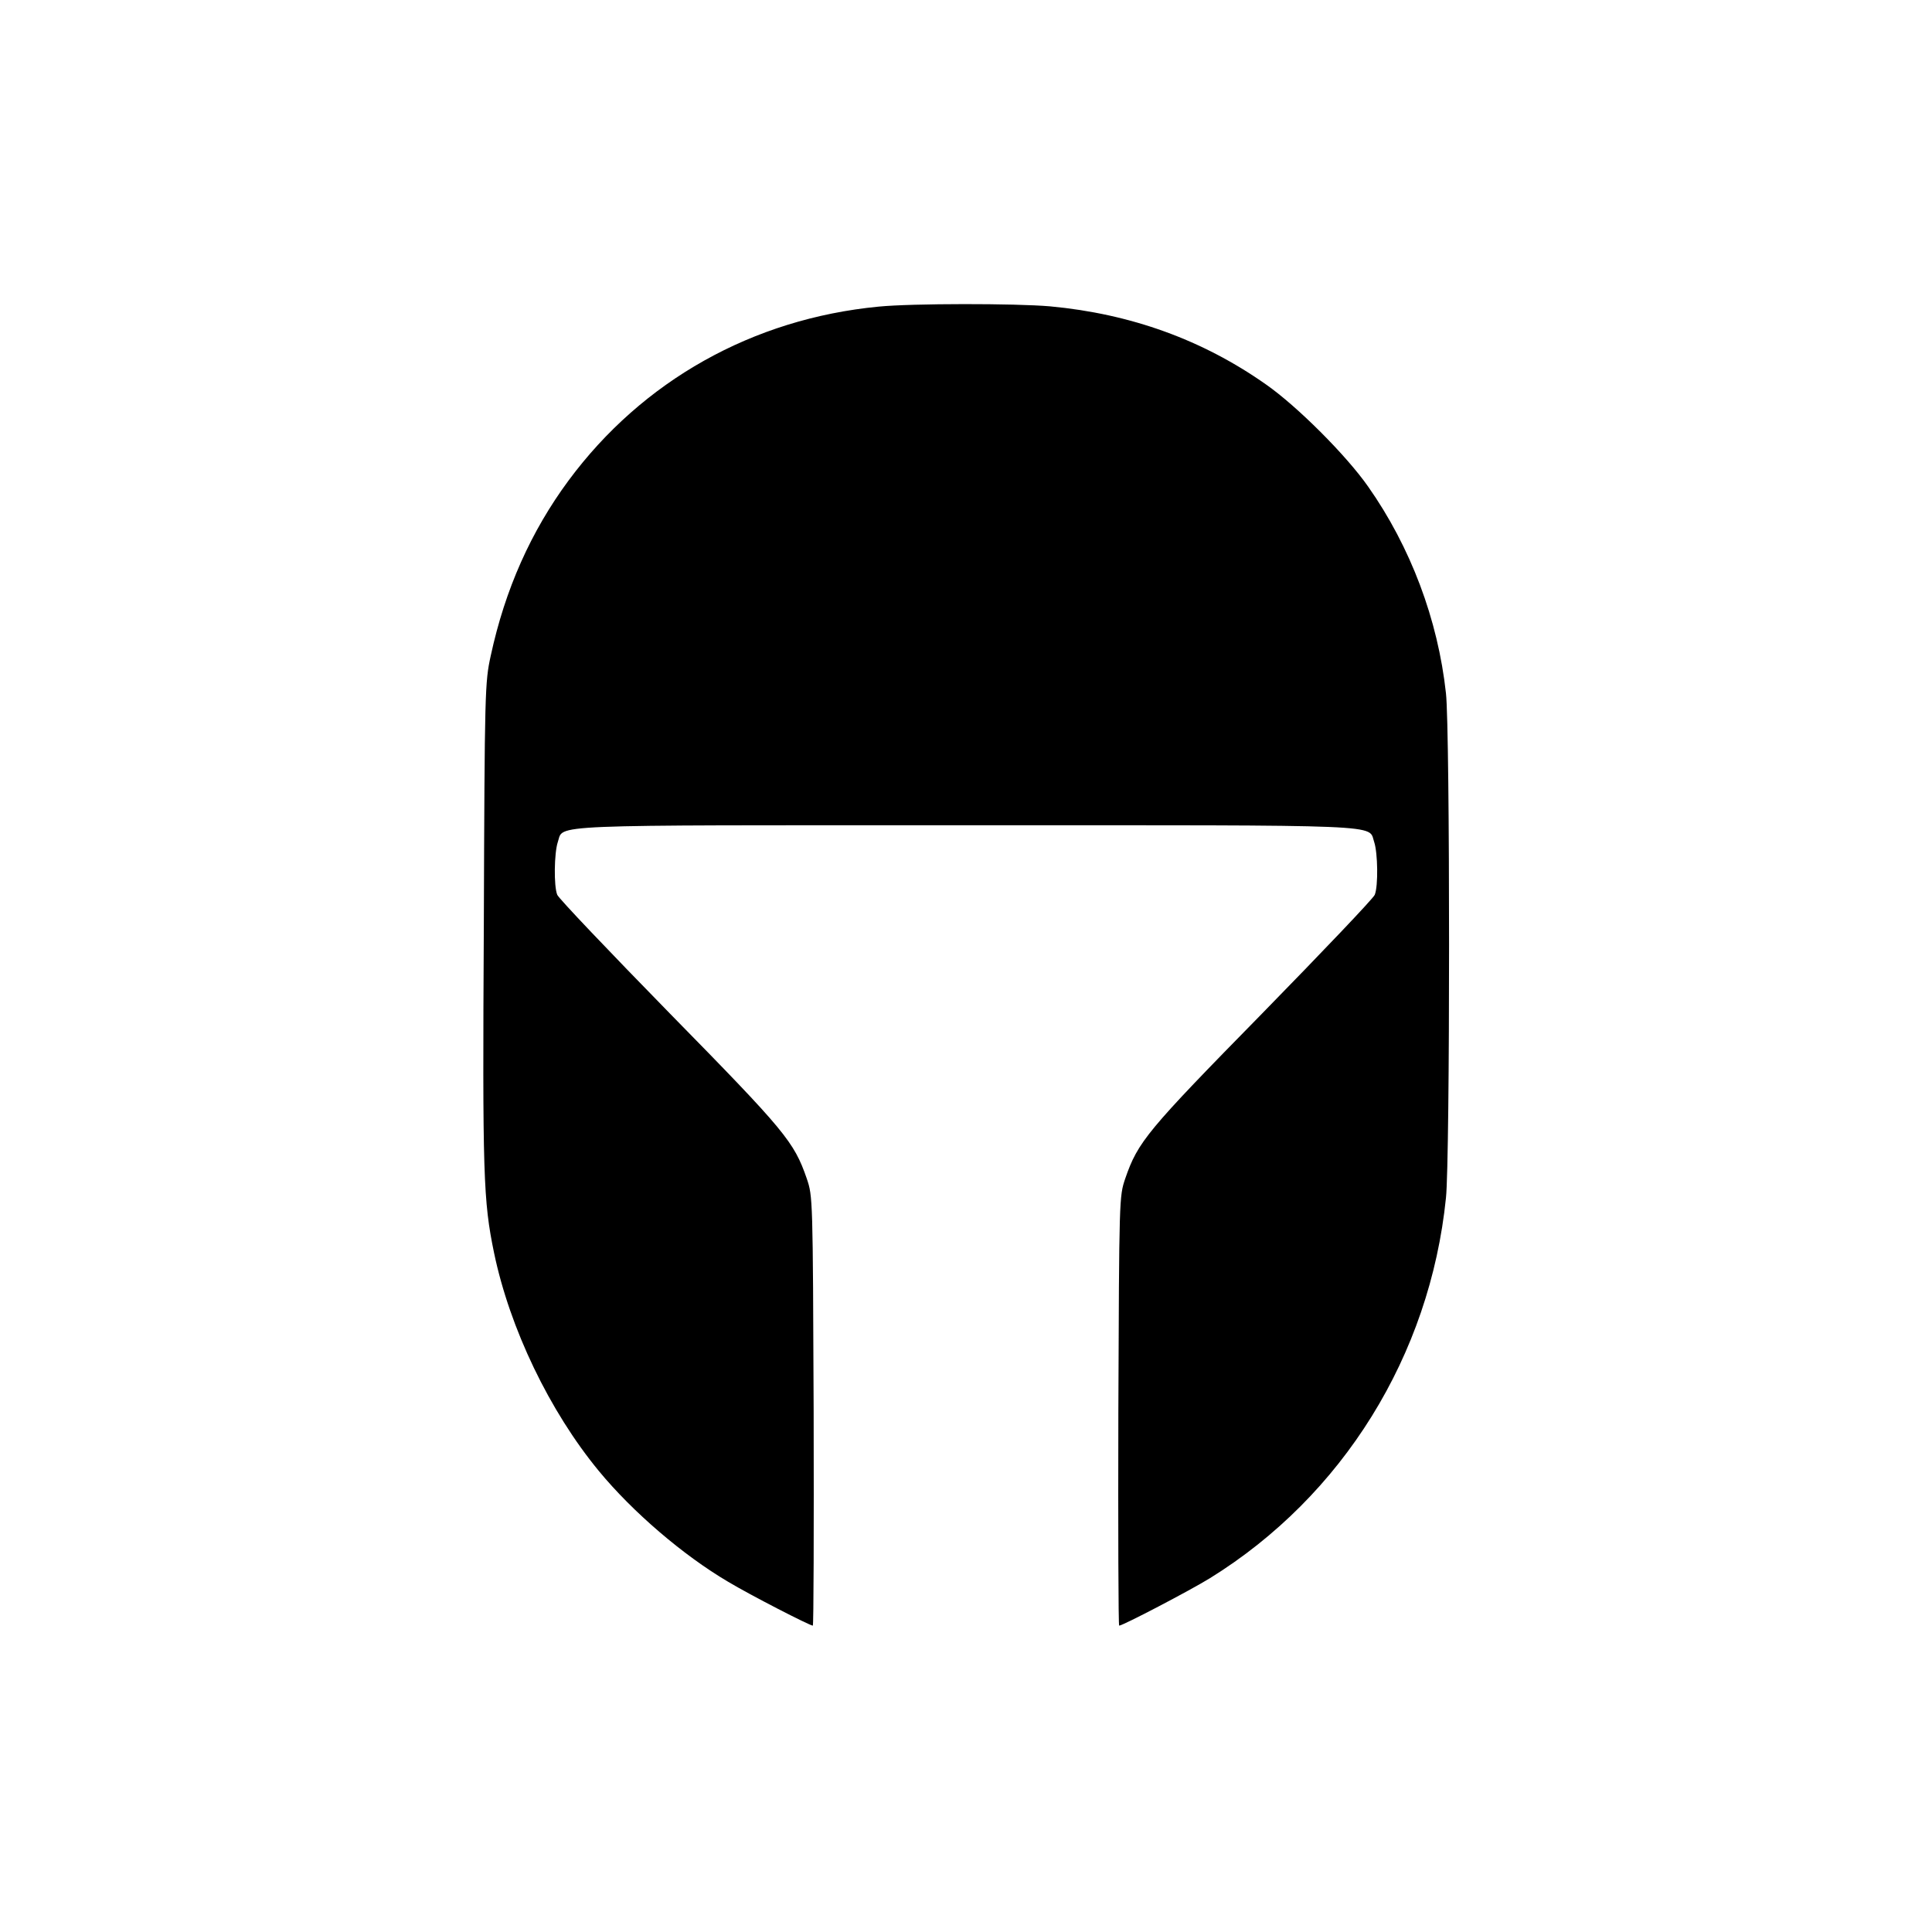<svg preserveAspectRatio="xMidYMid meet" viewBox="0 0 700 700" height="700pt" width="700pt" xmlns="http://www.w3.org/2000/svg" version="1.0">
<g stroke="none" fill="#000000" transform="translate(0,700) scale(0.1,-0.1)">
<path d="M3183 5889 c-456 -44 -855 -268 -1123 -630 -136 -184 -230 -394 -282
-635 -21 -96 -22 -123 -25 -974 -5 -910 -2 -1000 37 -1189 57 -274 201 -574
380 -791 122 -148 305 -305 468 -401 80 -48 296 -159 307 -159 3 0 4 350 3
777 -3 774 -3 778 -25 843 -46 133 -77 171 -496 598 -219 224 -403 417 -408
430 -13 32 -11 152 2 191 23 65 -74 61 1479 61 1553 0 1456 4 1479 -61 13 -39
15 -159 2 -191 -5 -13 -189 -206 -408 -430 -419 -427 -450 -465 -496 -598 -22
-65 -22 -69 -25 -843 -1 -427 0 -777 3 -777 13 0 256 127 329 172 481 298 797
807 855 1378 15 138 15 1697 0 1828 -29 267 -128 530 -282 749 -79 113 -257
291 -370 370 -230 162 -491 256 -782 283 -126 11 -500 11 -622 -1z"></path>
</g>
</svg>
